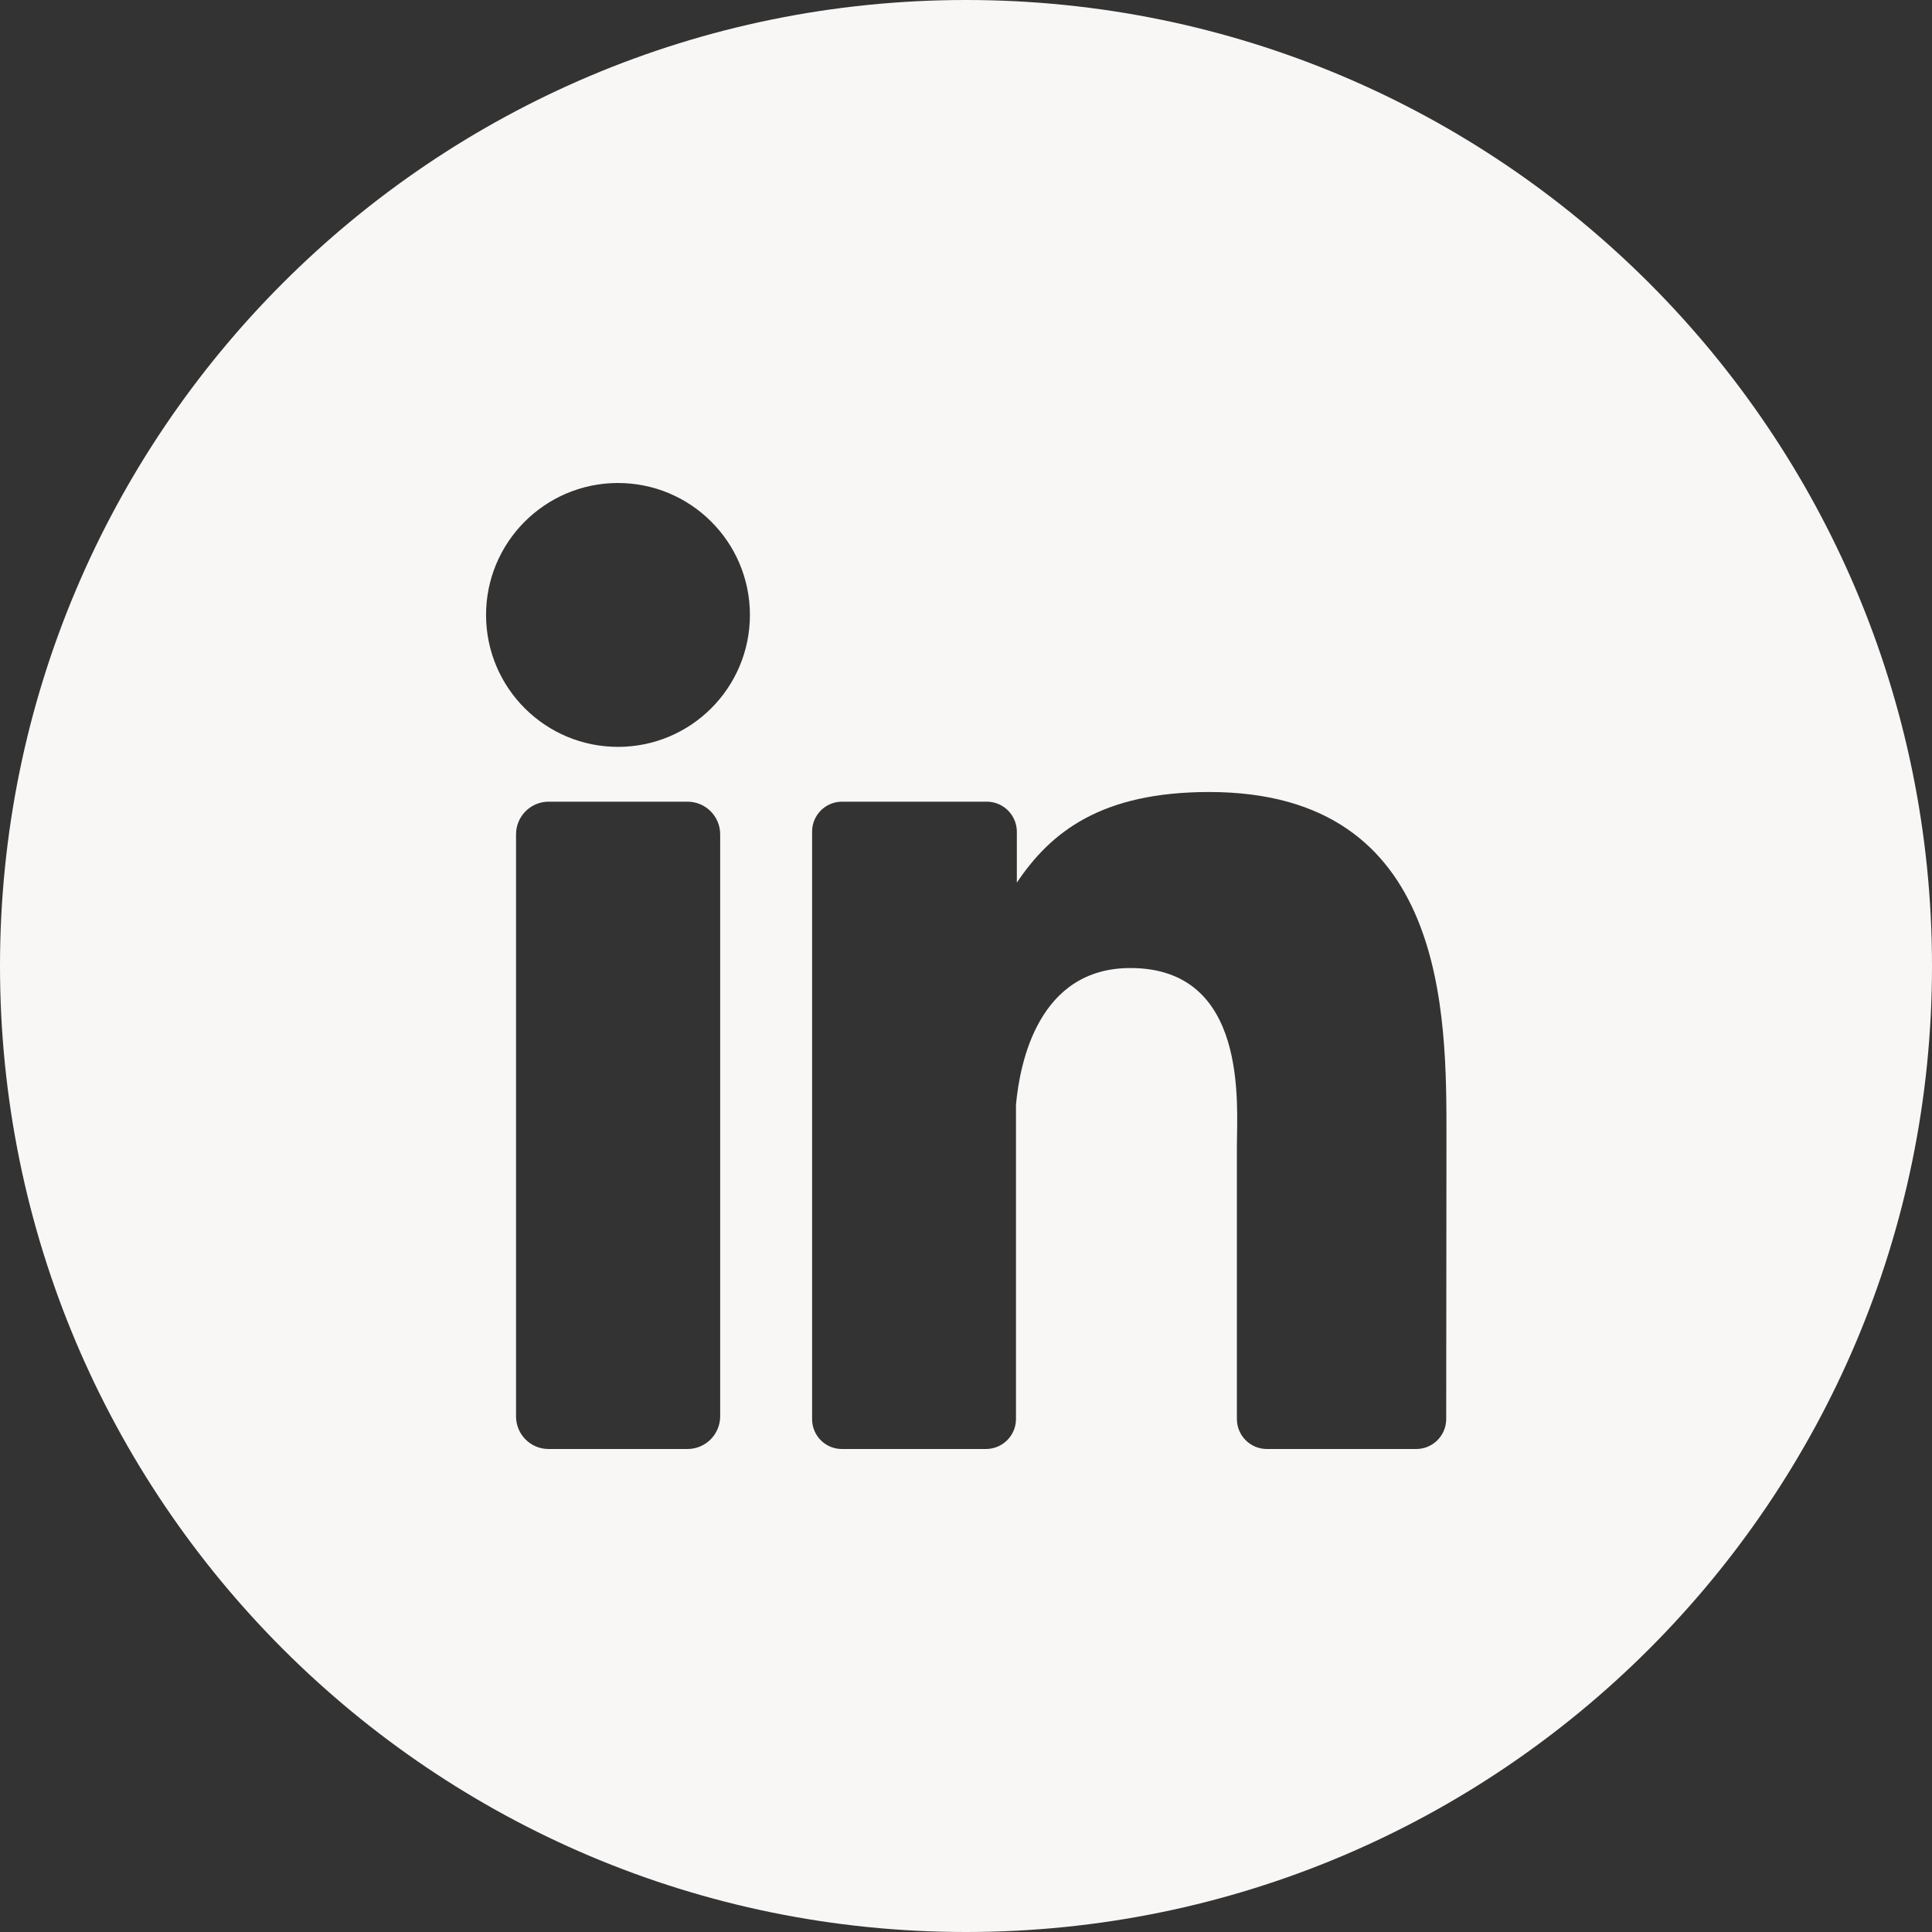 <svg width="38" height="38" xmlns="http://www.w3.org/2000/svg" xmlns:xlink="http://www.w3.org/1999/xlink" xml:space="preserve" overflow="hidden"><rect width="100%" height="100%" fill="#333333" stroke="none"/><g transform="translate(-245 -549)"><path d="M264 549C253.507 549 245 557.507 245 568 245 578.494 253.507 587 264 587 274.493 587 283 578.494 283 568 283 557.507 274.493 549 264 549ZM259.165 576.857C259.165 577.212 258.877 577.5 258.522 577.5L255.792 577.5C255.439 577.502 255.151 577.216 255.15 576.862 255.15 576.861 255.15 576.859 255.15 576.857L255.15 565.41C255.15 565.055 255.438 564.768 255.792 564.768L258.522 564.768C258.877 564.768 259.165 565.055 259.165 565.41ZM257.165 563.69C255.732 563.695 254.566 562.538 254.56 561.105 254.555 559.672 255.712 558.506 257.145 558.5 258.578 558.495 259.744 559.652 259.75 561.085 259.75 561.088 259.75 561.09 259.75 561.093 259.751 562.526 258.591 563.689 257.158 563.69ZM273.445 576.91C273.445 577.236 273.181 577.5 272.855 577.5L269.918 577.5C269.592 577.5 269.328 577.236 269.328 576.91L269.328 571.54C269.328 570.737 269.56 568.04 267.233 568.04 265.427 568.04 265.06 569.895 264.983 570.727L264.983 576.922C264.976 577.242 264.717 577.497 264.397 577.5L261.562 577.5C261.238 577.502 260.974 577.24 260.973 576.915 260.973 576.913 260.973 576.912 260.973 576.91L260.973 565.36C260.971 565.034 261.234 564.769 261.56 564.768 261.561 564.768 261.562 564.768 261.562 564.768L264.397 564.768C264.725 564.762 264.994 565.023 265 565.35 265 565.353 265 565.357 265 565.36L265 566.36C265.67 565.36 266.665 564.578 268.783 564.578 273.478 564.578 273.45 568.963 273.45 571.37Z" fill="#F9F7F5"/></g></svg>